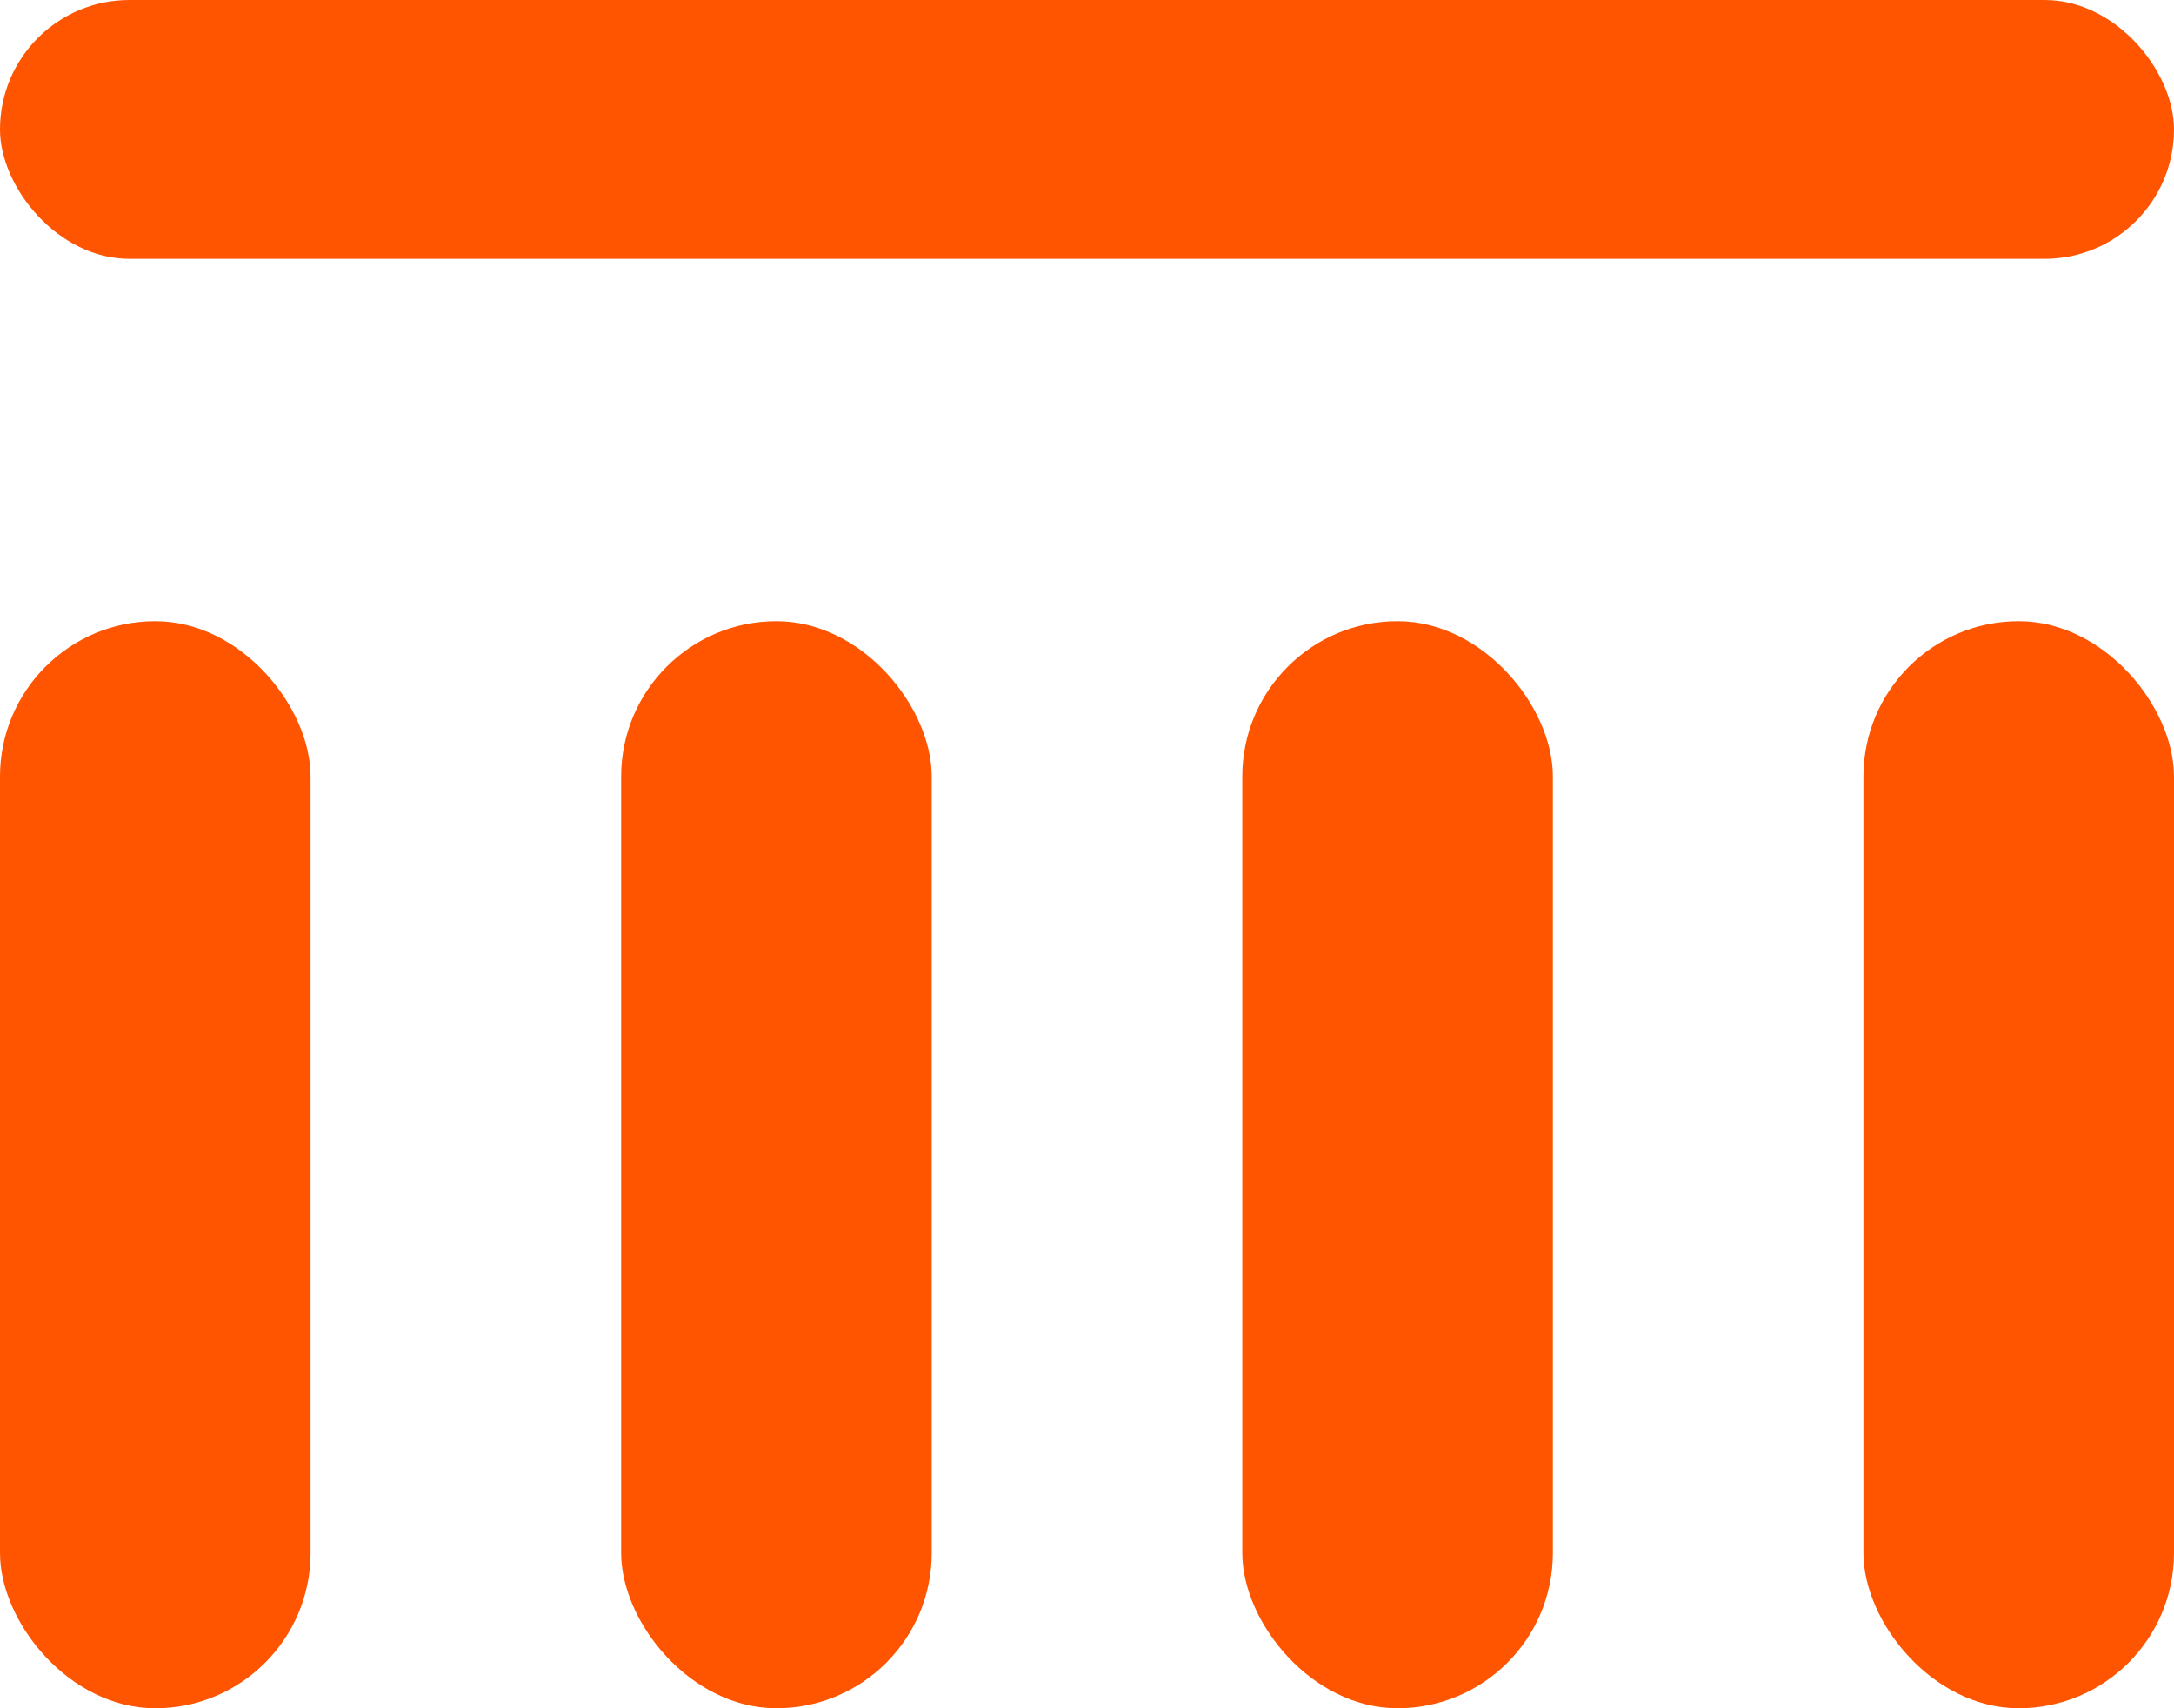 <svg width="42" height="33" viewBox="0 0 42 33" fill="none" xmlns="http://www.w3.org/2000/svg">
<rect y="12" width="6" height="21" rx="3" fill="#FF5500"/>
<rect x="12" y="12" width="6" height="21" rx="3" fill="#FF5500"/>
<rect x="24" y="12" width="6" height="21" rx="3" fill="#FF5500"/>
<rect x="36" y="12" width="6" height="21" rx="3" fill="#FF5500"/>
<rect width="42" height="5" rx="2.5" fill="#FF5500"/>
</svg>
